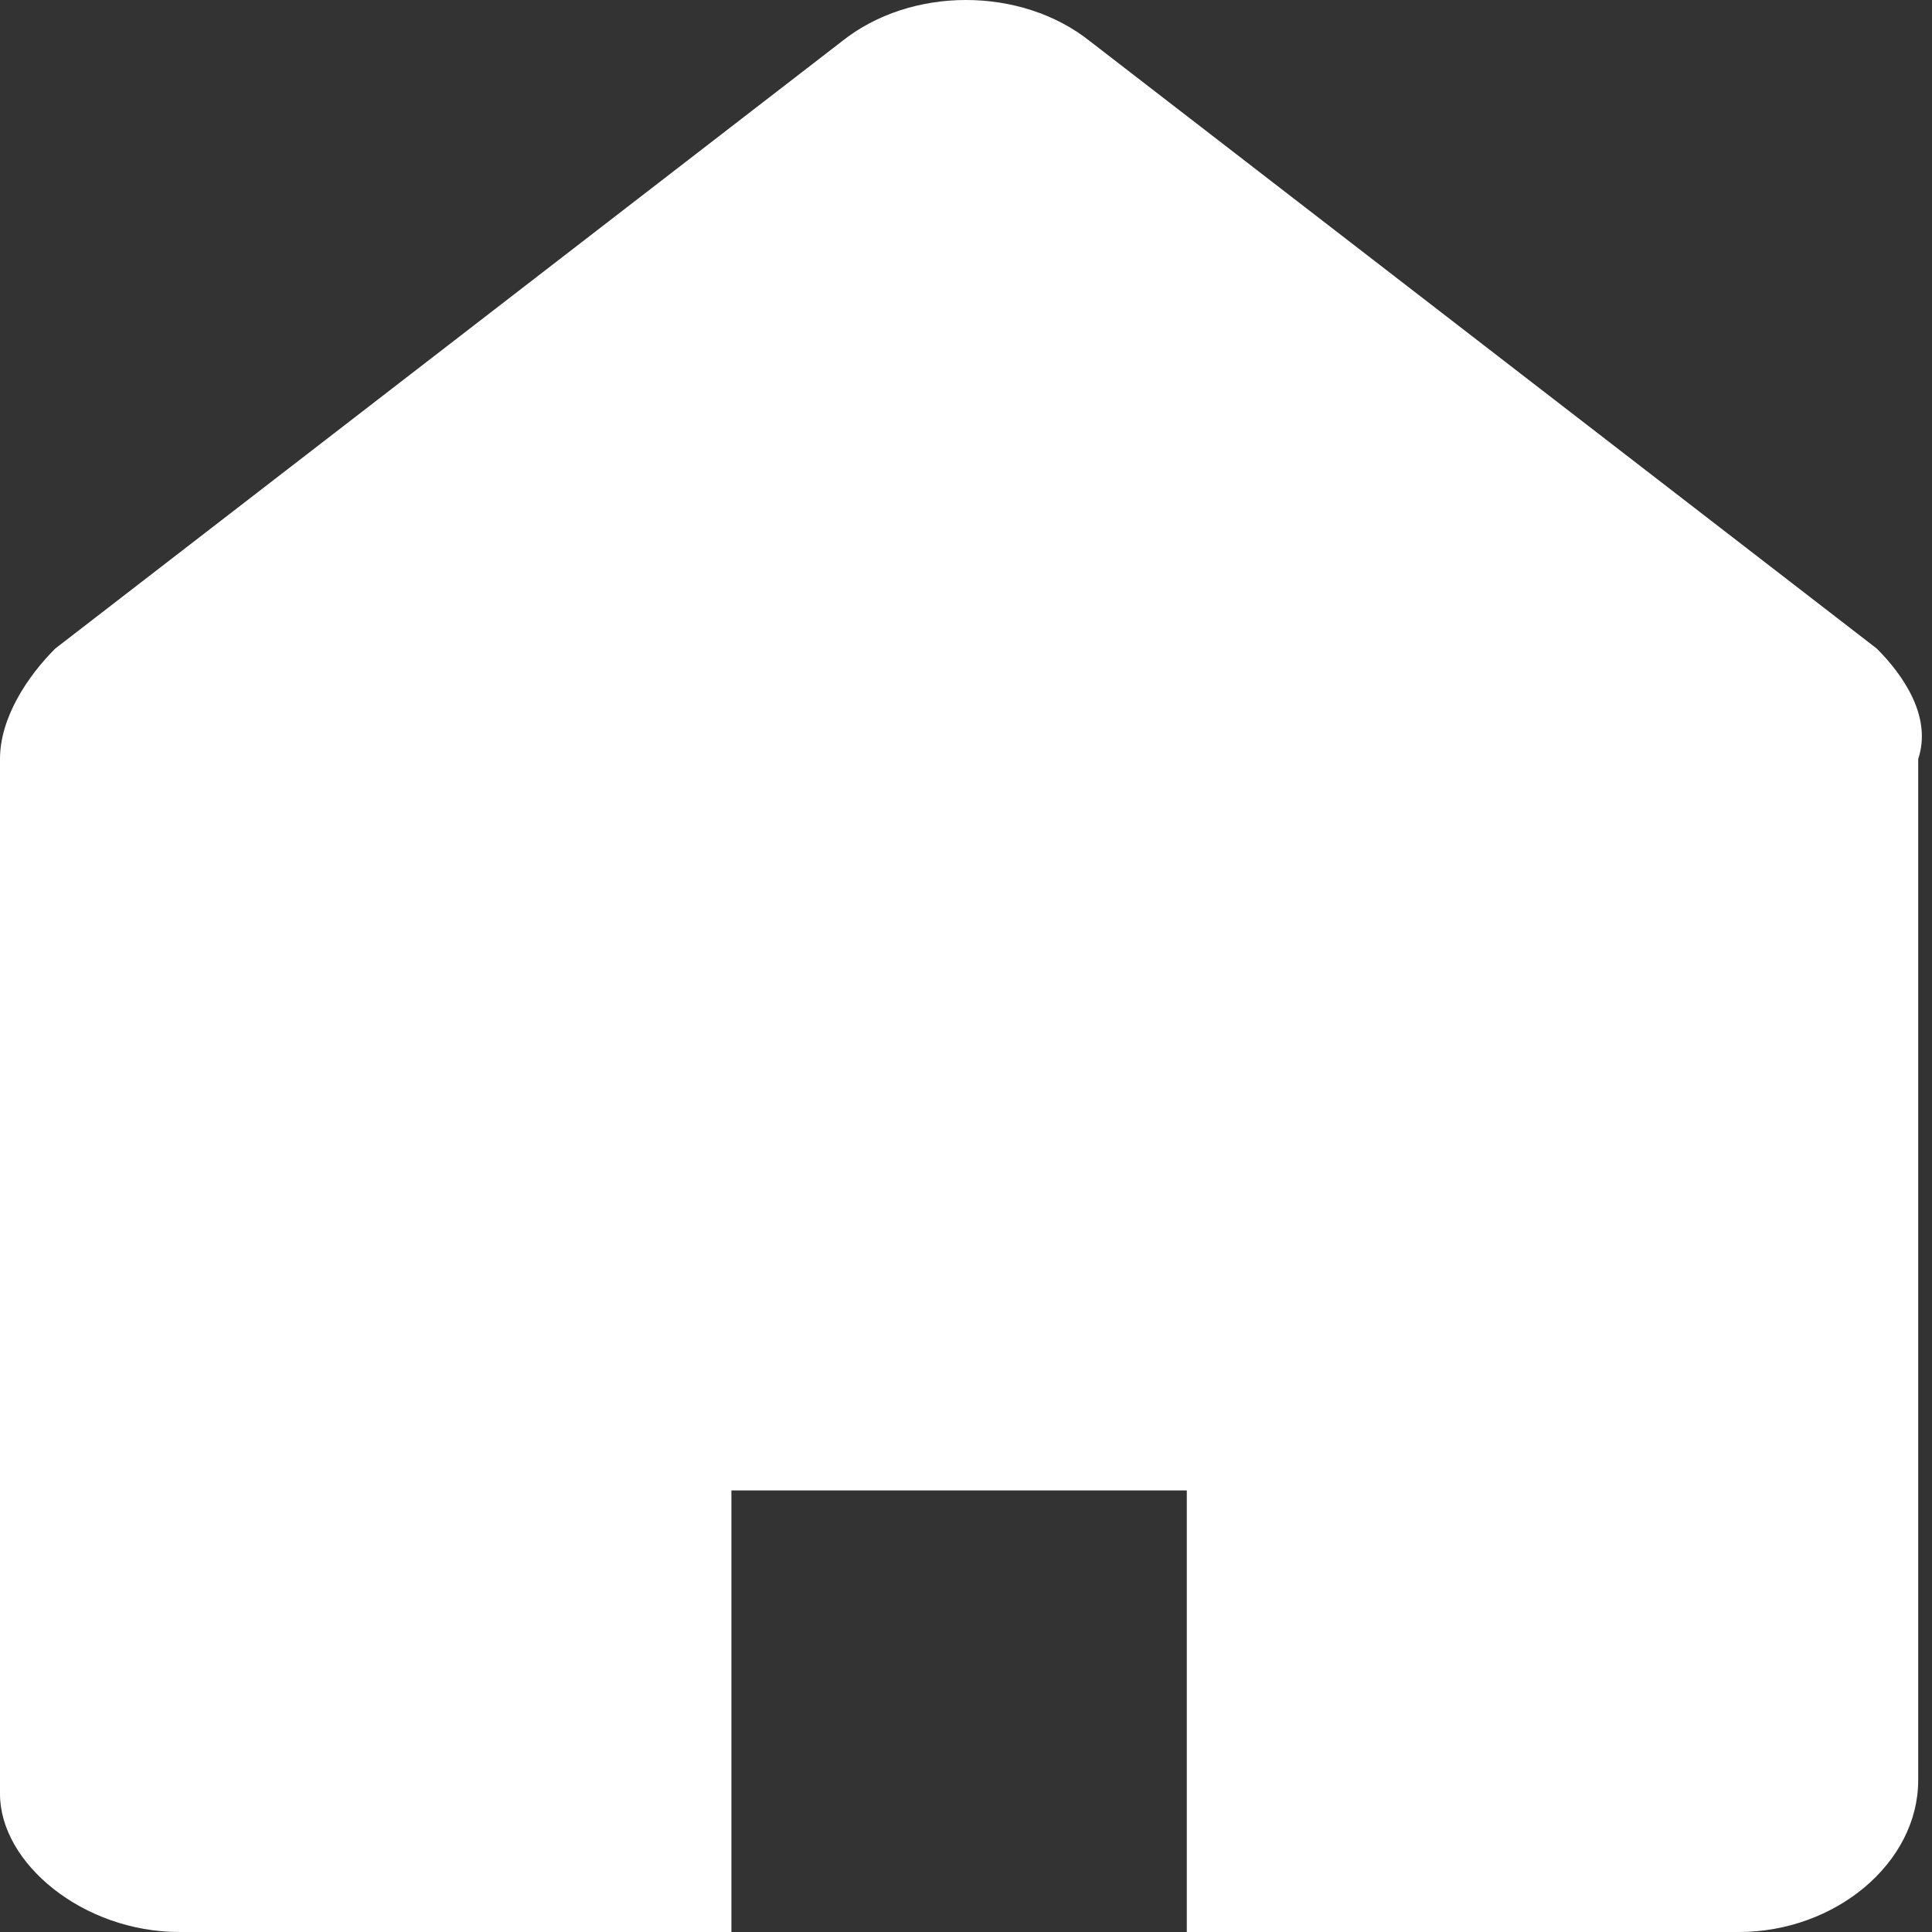 <?xml version="1.0" encoding="utf-8"?>
<!-- Generator: Adobe Illustrator 22.1.0, SVG Export Plug-In . SVG Version: 6.00 Build 0)  -->
<svg version="1.1" id="レイヤー_1" xmlns="http://www.w3.org/2000/svg" xmlns:xlink="http://www.w3.org/1999/xlink" x="0px"
	 y="0px" width="14px" height="14px" viewBox="0 0 14 14" style="enable-background:new 0 0 14 14;" xml:space="preserve">
<rect x="0" y="0" width="14" height="14" fill="#333333" stroke="none"/>
<style type="text/css">
	.st0{fill:#FFFFFF;}
</style>
<g>
	<path class="st0" d="M13.6,4.7L7.9,0.3c-0.5-0.4-1.3-0.4-1.8,0L0.4,4.7C0.2,4.9,0,5.2,0,5.5v7.5C0,13.5,0.6,14,1.3,14h4v-3.2h3.3
		V14h4c0.7,0,1.3-0.5,1.3-1.1V5.5C14,5.2,13.8,4.9,13.6,4.7z"/>
</g>
</svg>

